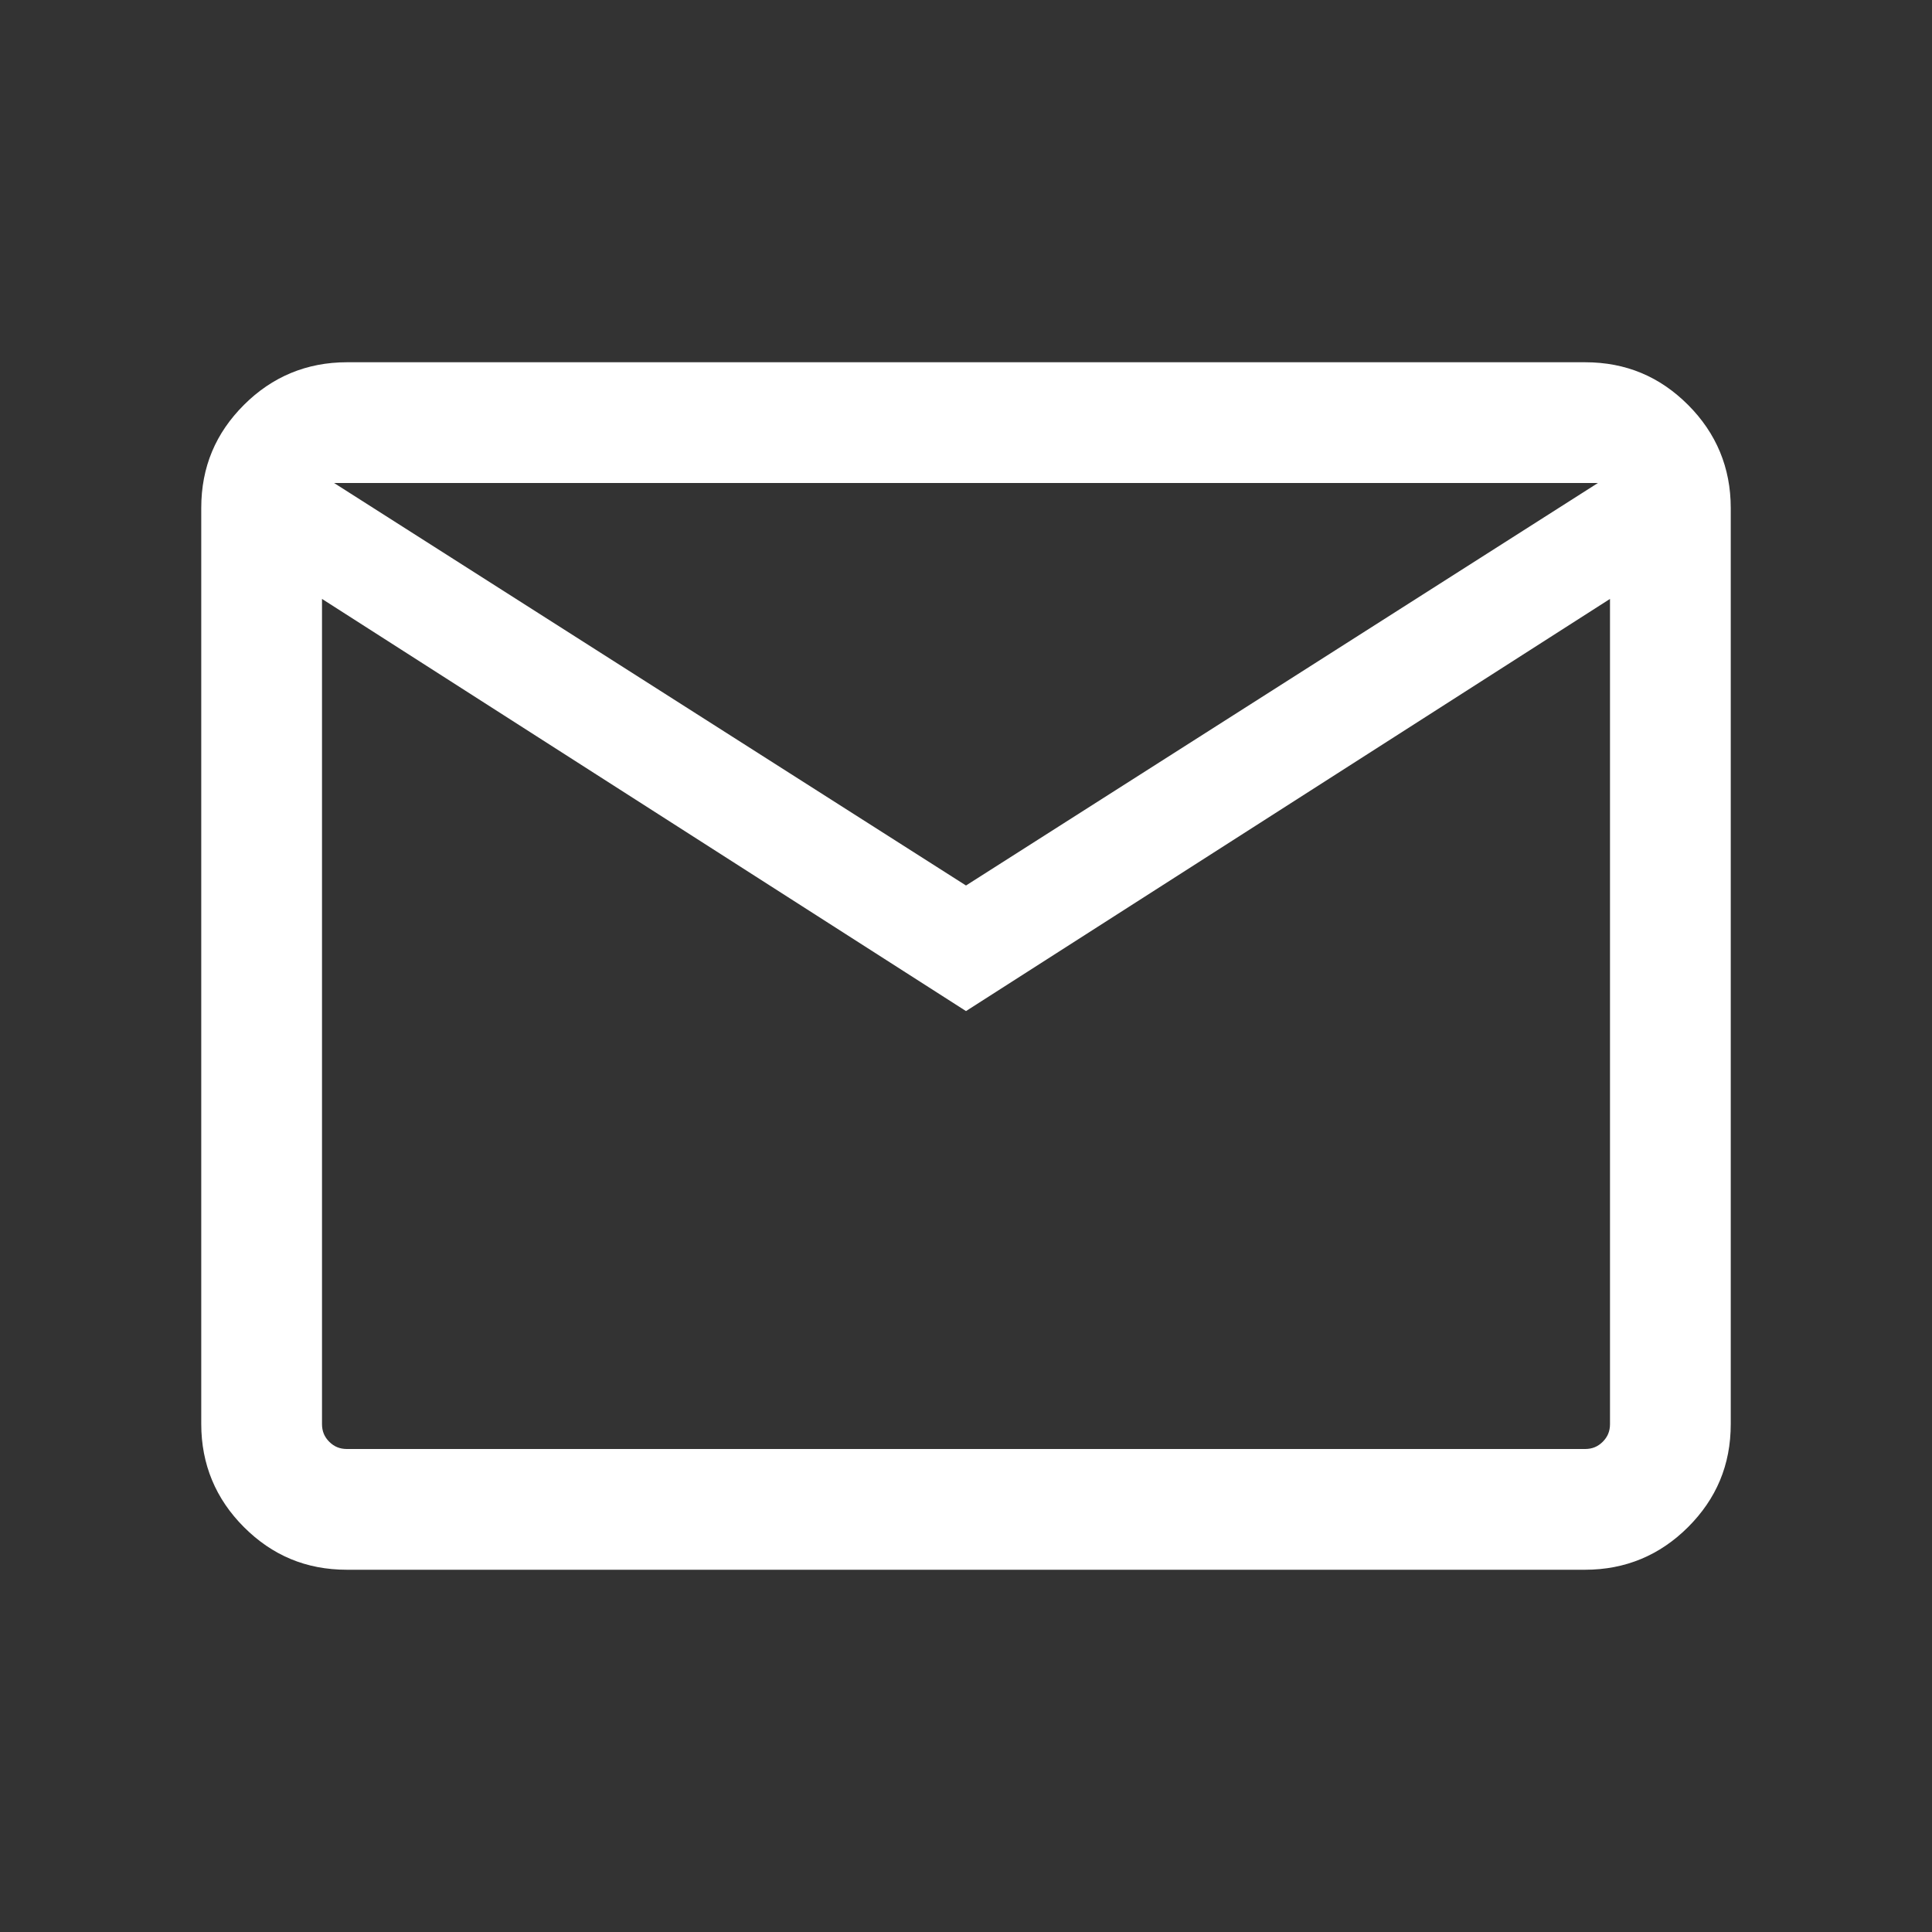 <svg viewBox="0 0 24 24" version="1.1" xmlns="http://www.w3.org/2000/svg" data-name="图层_1" id="_图层_1">
  
  <rect x="0" y="0" width="24" height="24" fill="#333333" stroke="none"/>
  
  <defs>
    <style>
      .st0 {
        fill: #fff;
      }
    </style>
  </defs>
  <path d="M4.31,19.5c-.51,0-.93-.18-1.28-.53s-.53-.78-.53-1.28V6.31c0-.51.18-.93.53-1.28s.78-.53,1.28-.53h15.38c.51,0,.93.18,1.28.53s.53.78.53,1.28v11.38c0,.51-.18.93-.53,1.28s-.78.53-1.28.53H4.31ZM12,12.56L4,7.44v10.25c0,.09.03.16.09.22s.13.09.22.09h15.38c.09,0,.16-.03.22-.09s.09-.13.09-.22V7.44l-8,5.12ZM12,11l7.85-5H4.15l7.85,5ZM4,7.44v-1.44,11.69c0,.09.03.16.09.22s.13.09.22.09h-.31V7.44Z" class="st0"></path>
</svg>